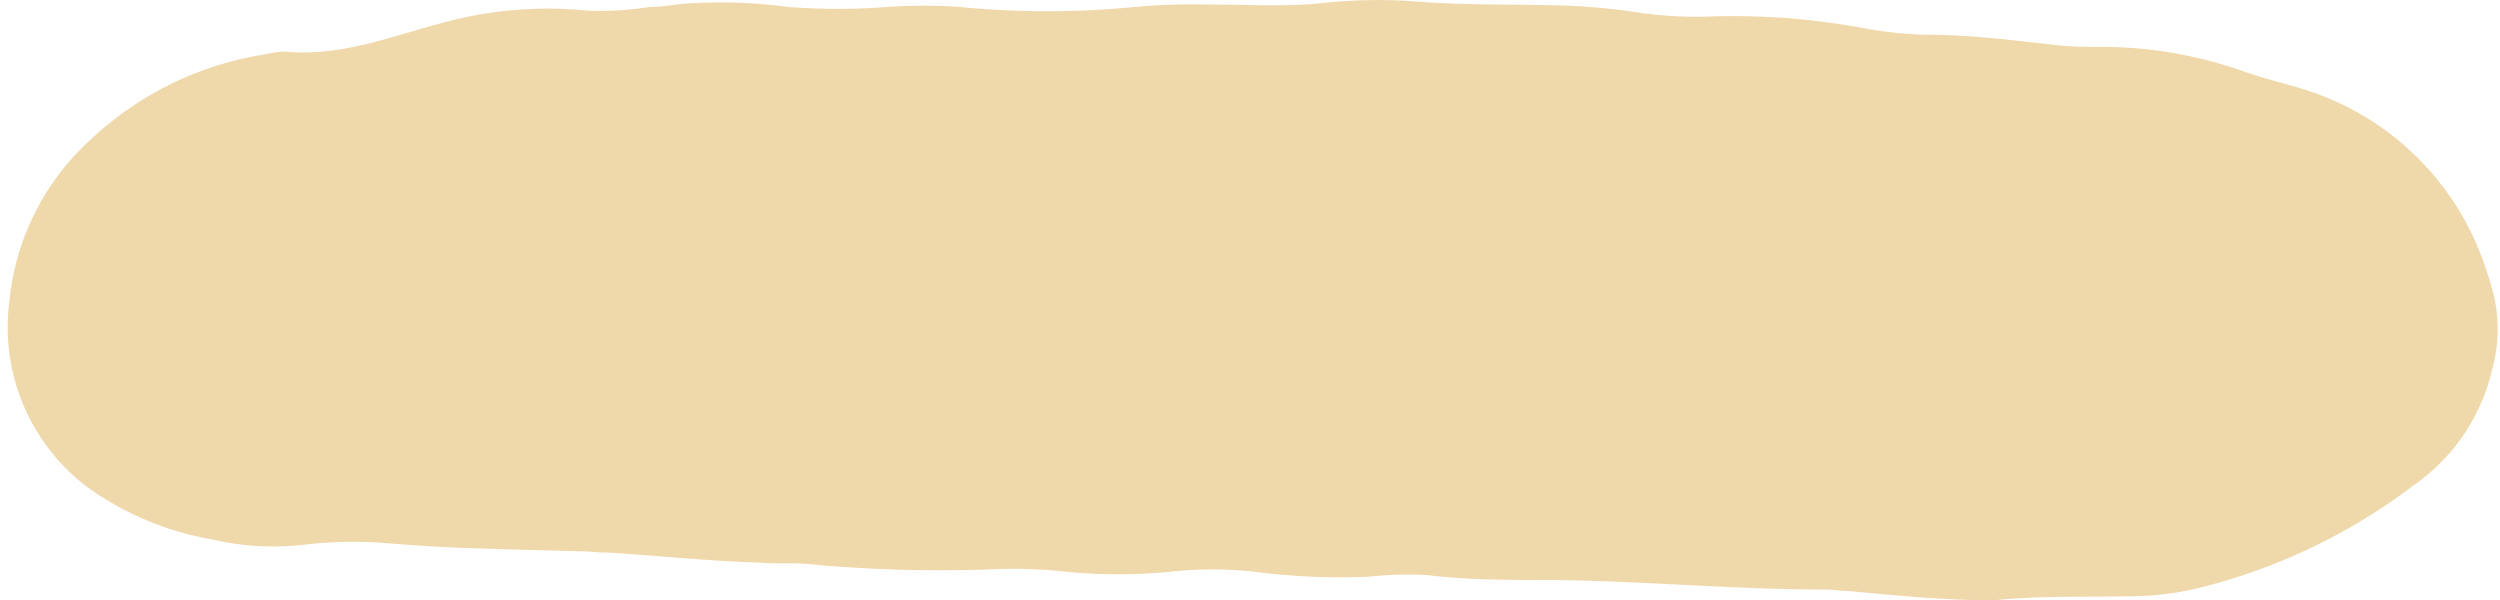 <?xml version="1.0" encoding="UTF-8" standalone="no"?><svg xmlns="http://www.w3.org/2000/svg" xmlns:xlink="http://www.w3.org/1999/xlink" fill="#000000" height="37" preserveAspectRatio="xMidYMid meet" version="1" viewBox="-0.5 -0.0 154.1 37.0" width="154.1" zoomAndPan="magnify"><g data-name="Layer 2"><g data-name="Layer 1" id="change1_1"><path d="M122.45,37c-3.34,0-6.19-.31-9-.57-.47,0-.94-.09-1.4-.09-5.73,0-11.43-.55-17.16-.59-2.46,0-4.94,0-7.4-.3a21.85,21.85,0,0,0-3.52.09,40.72,40.72,0,0,1-7.15-.3,24.15,24.15,0,0,0-5.17,0,33.1,33.1,0,0,1-6.45,0,28.88,28.88,0,0,0-4.46-.15,86.74,86.74,0,0,1-11.51-.33c-1-.08-2,0-2.94-.08-3.09-.1-6.17-.42-9.26-.62q-.59,0-1.17-.06c-2.71-.08-5.41-.14-8.11-.24-1.61-.06-3.21-.18-4.81-.31a25.75,25.75,0,0,0-4.81.14,16.71,16.71,0,0,1-5.6-.35A18.49,18.49,0,0,1,4.85,30,12.34,12.34,0,0,1,.09,18.49,15.44,15.44,0,0,1,5.16,8.54,20.22,20.22,0,0,1,15.9,3.34a5.31,5.31,0,0,1,1.17-.16c3.5.34,6.69-1,10-1.85A24.52,24.52,0,0,1,35.78.66,18.86,18.86,0,0,0,39.53.43c.66,0,1.33-.11,2-.19a31.29,31.29,0,0,1,6.56.19,40.2,40.2,0,0,0,6.11,0,31.61,31.61,0,0,1,4.46,0,55.58,55.58,0,0,0,10.79,0A39,39,0,0,1,74,.28c2.27,0,4.55.14,6.82-.07A32.13,32.13,0,0,1,86.48.07c3.13.27,6.27.18,9.4.27a40.44,40.44,0,0,1,4.79.46,24.73,24.73,0,0,0,4.46.21,43.87,43.87,0,0,1,9.36.75,24.56,24.56,0,0,0,3.73.38c2.67,0,5.32.33,8,.64a24.93,24.93,0,0,0,2.59.11,26.35,26.35,0,0,1,8.88,1.47c1.36.5,2.79.8,4.16,1.26a17.12,17.12,0,0,1,10.47,9.83,23,23,0,0,1,.79,2.34,9.25,9.25,0,0,1,0,5,11.94,11.94,0,0,1-4.83,7.12,36.2,36.2,0,0,1-13.16,6.31,18.39,18.39,0,0,1-3.6.52C128.32,36.82,125.14,36.7,122.45,37Z" fill="#efd8aa"/></g></g></svg>